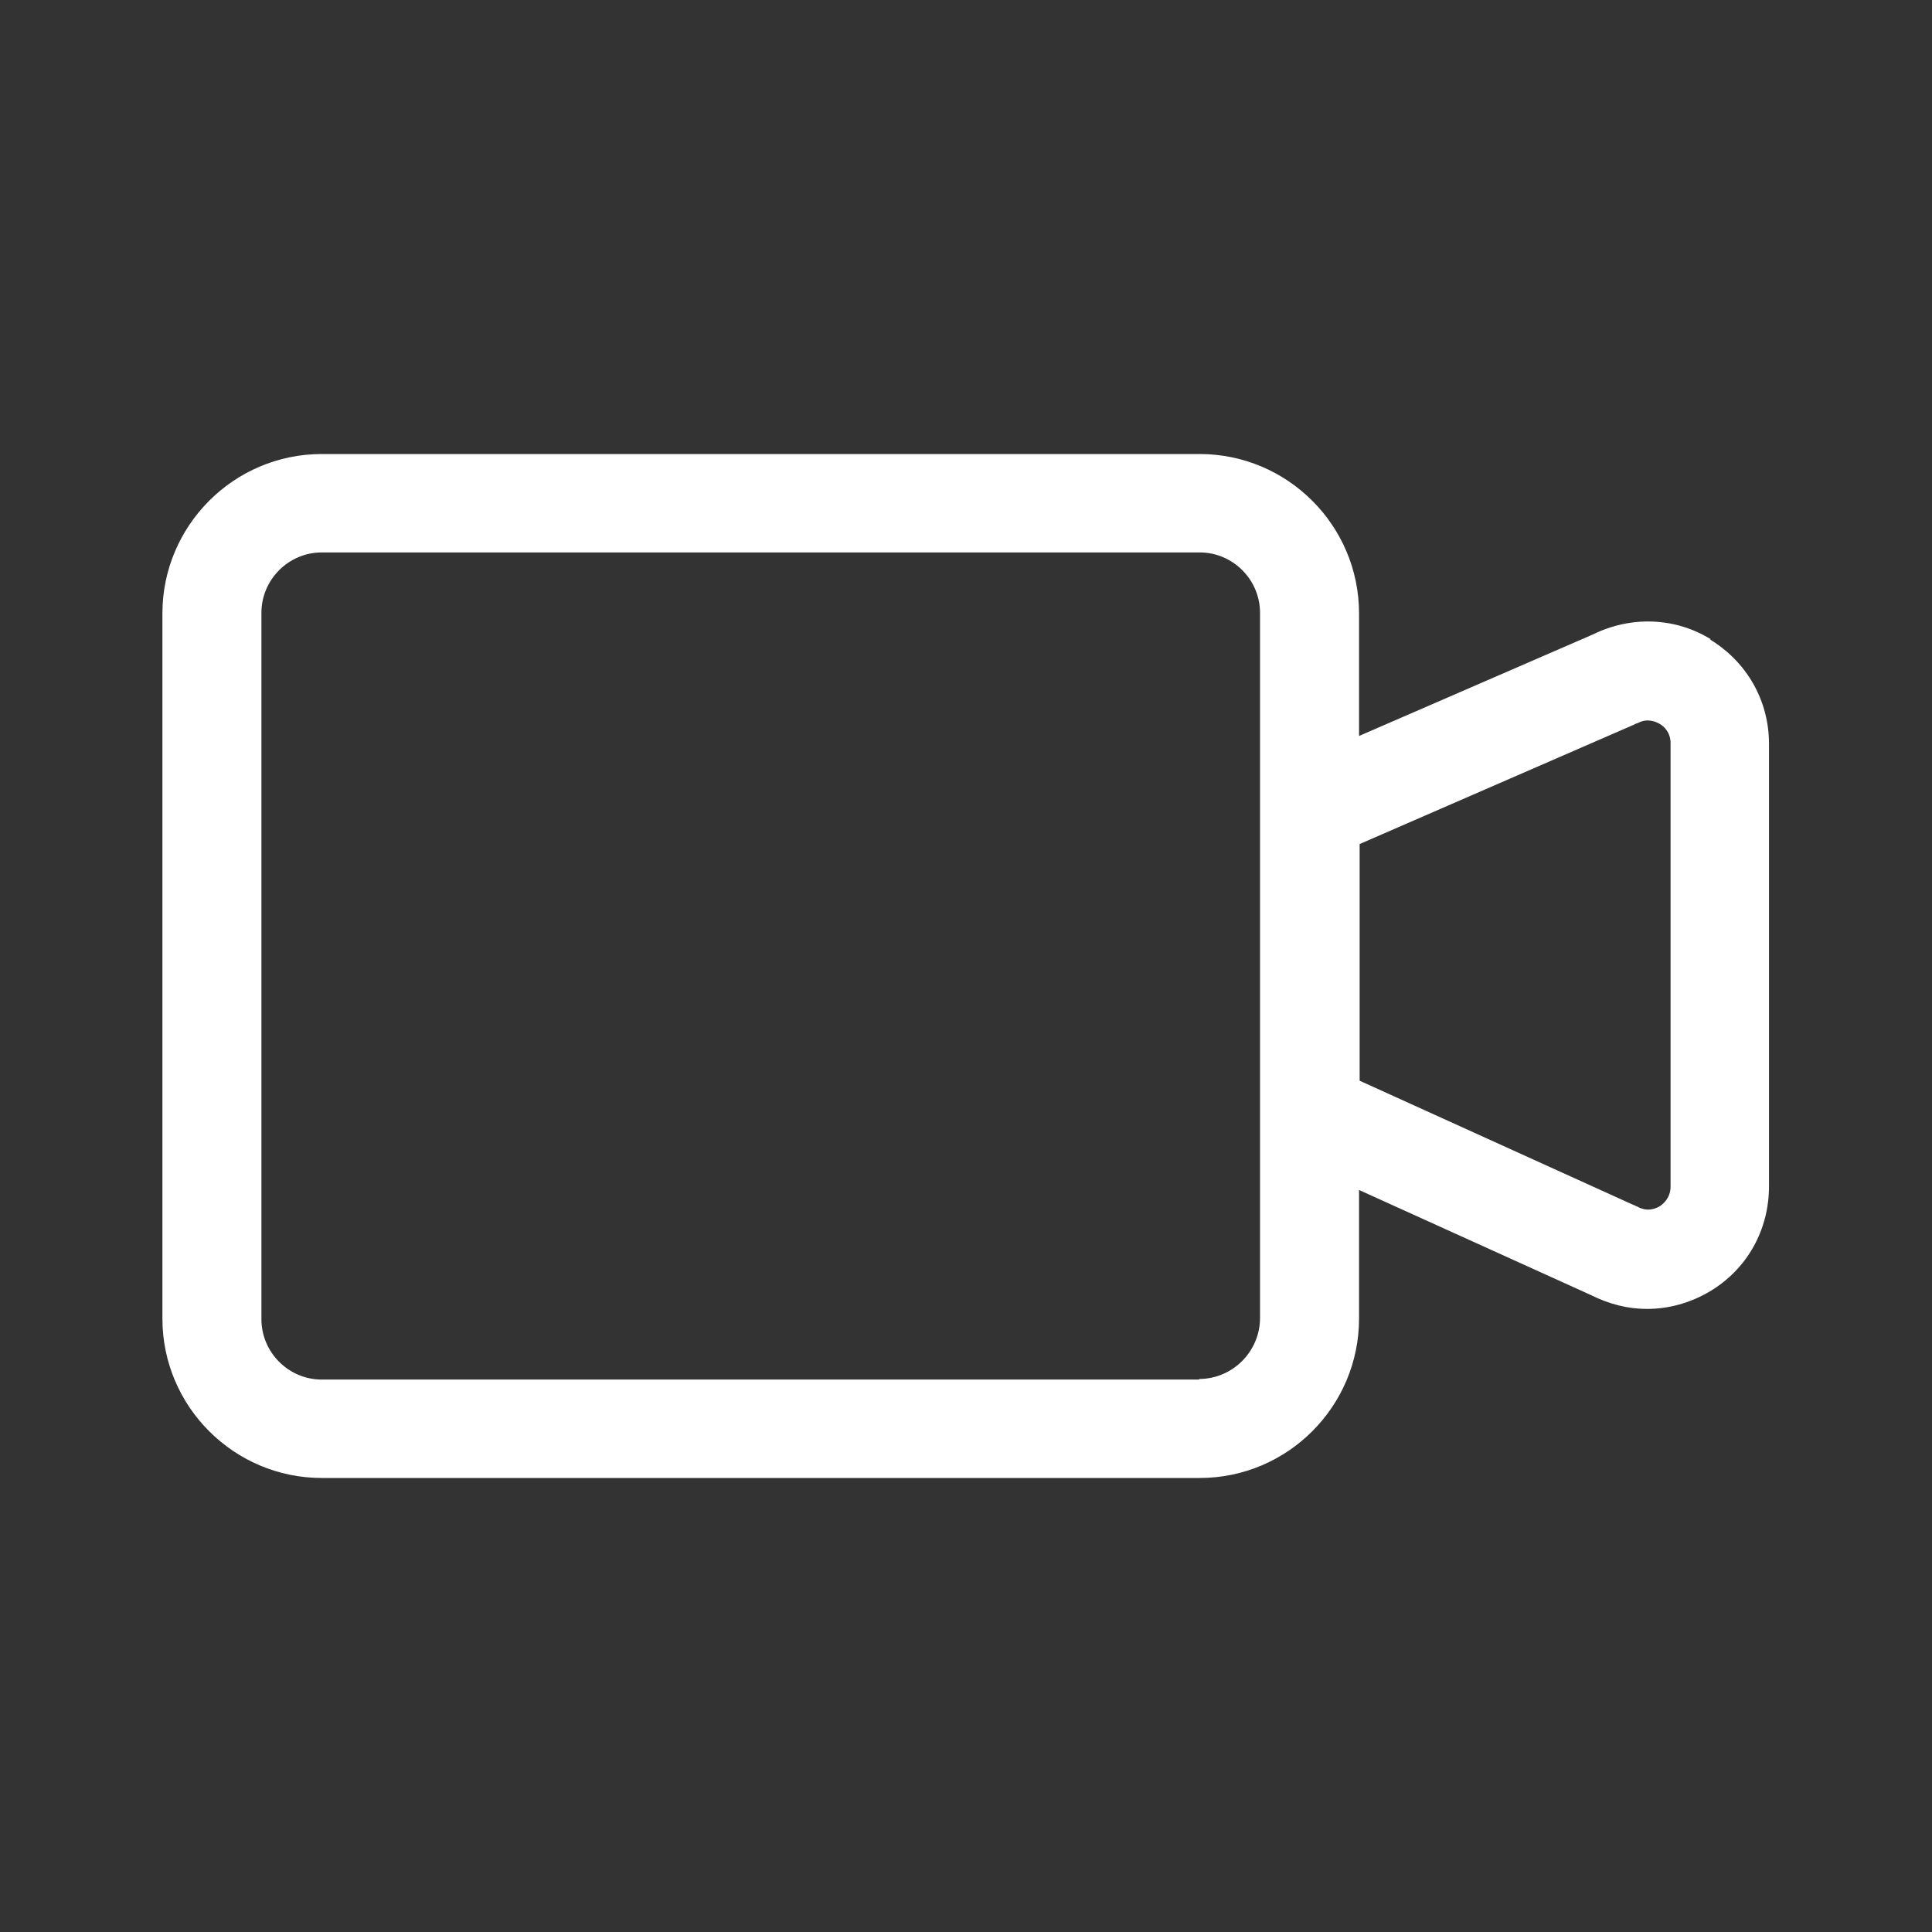 <?xml version="1.0" encoding="UTF-8"?>
<svg id="Livello_1" data-name="Livello 1" xmlns="http://www.w3.org/2000/svg" viewBox="0 0 32 32">
  <rect x="0" y="0" width="32" height="32" fill="#333333" stroke="none"/>
  <defs>
    <style>
      .cls-1 {
        fill: #fff;
      }
    </style>
  </defs>
  <path class="cls-1" d="M28.34,10.59c-.6-.37-1.33-.39-1.96-.08l-3.87,1.68v-2.03c0-1.46-1.19-2.64-2.64-2.64H5.33c-1.46,0-2.64,1.19-2.64,2.64v11.68c0,1.46,1.19,2.64,2.64,2.64h14.54c1.46,0,2.64-1.19,2.64-2.64v-2.13l3.84,1.74c.3,.15,.61,.23,.93,.23,.36,0,.72-.1,1.04-.29,.62-.37,.98-1.02,.98-1.74v-7.33c0-.72-.37-1.36-.98-1.73h0Zm-8.47,12.26H5.33c-.55,0-1-.45-1-1V10.15c0-.55,.45-1,1-1h14.54c.55,0,1,.45,1,1v3.29h0v8.39c0,.55-.45,1.01-1.01,1.01h0Zm7.8-3.2c0,.19-.12,.29-.18,.33-.07,.04-.21,.1-.38,0-.02,0-.03-.02-.05-.02l-4.54-2.06v-3.92l4.55-1.98s.03-.02,.05-.02c.16-.09,.3-.03,.37,.01,.07,.04,.18,.14,.18,.32v7.34Z"/>
</svg>